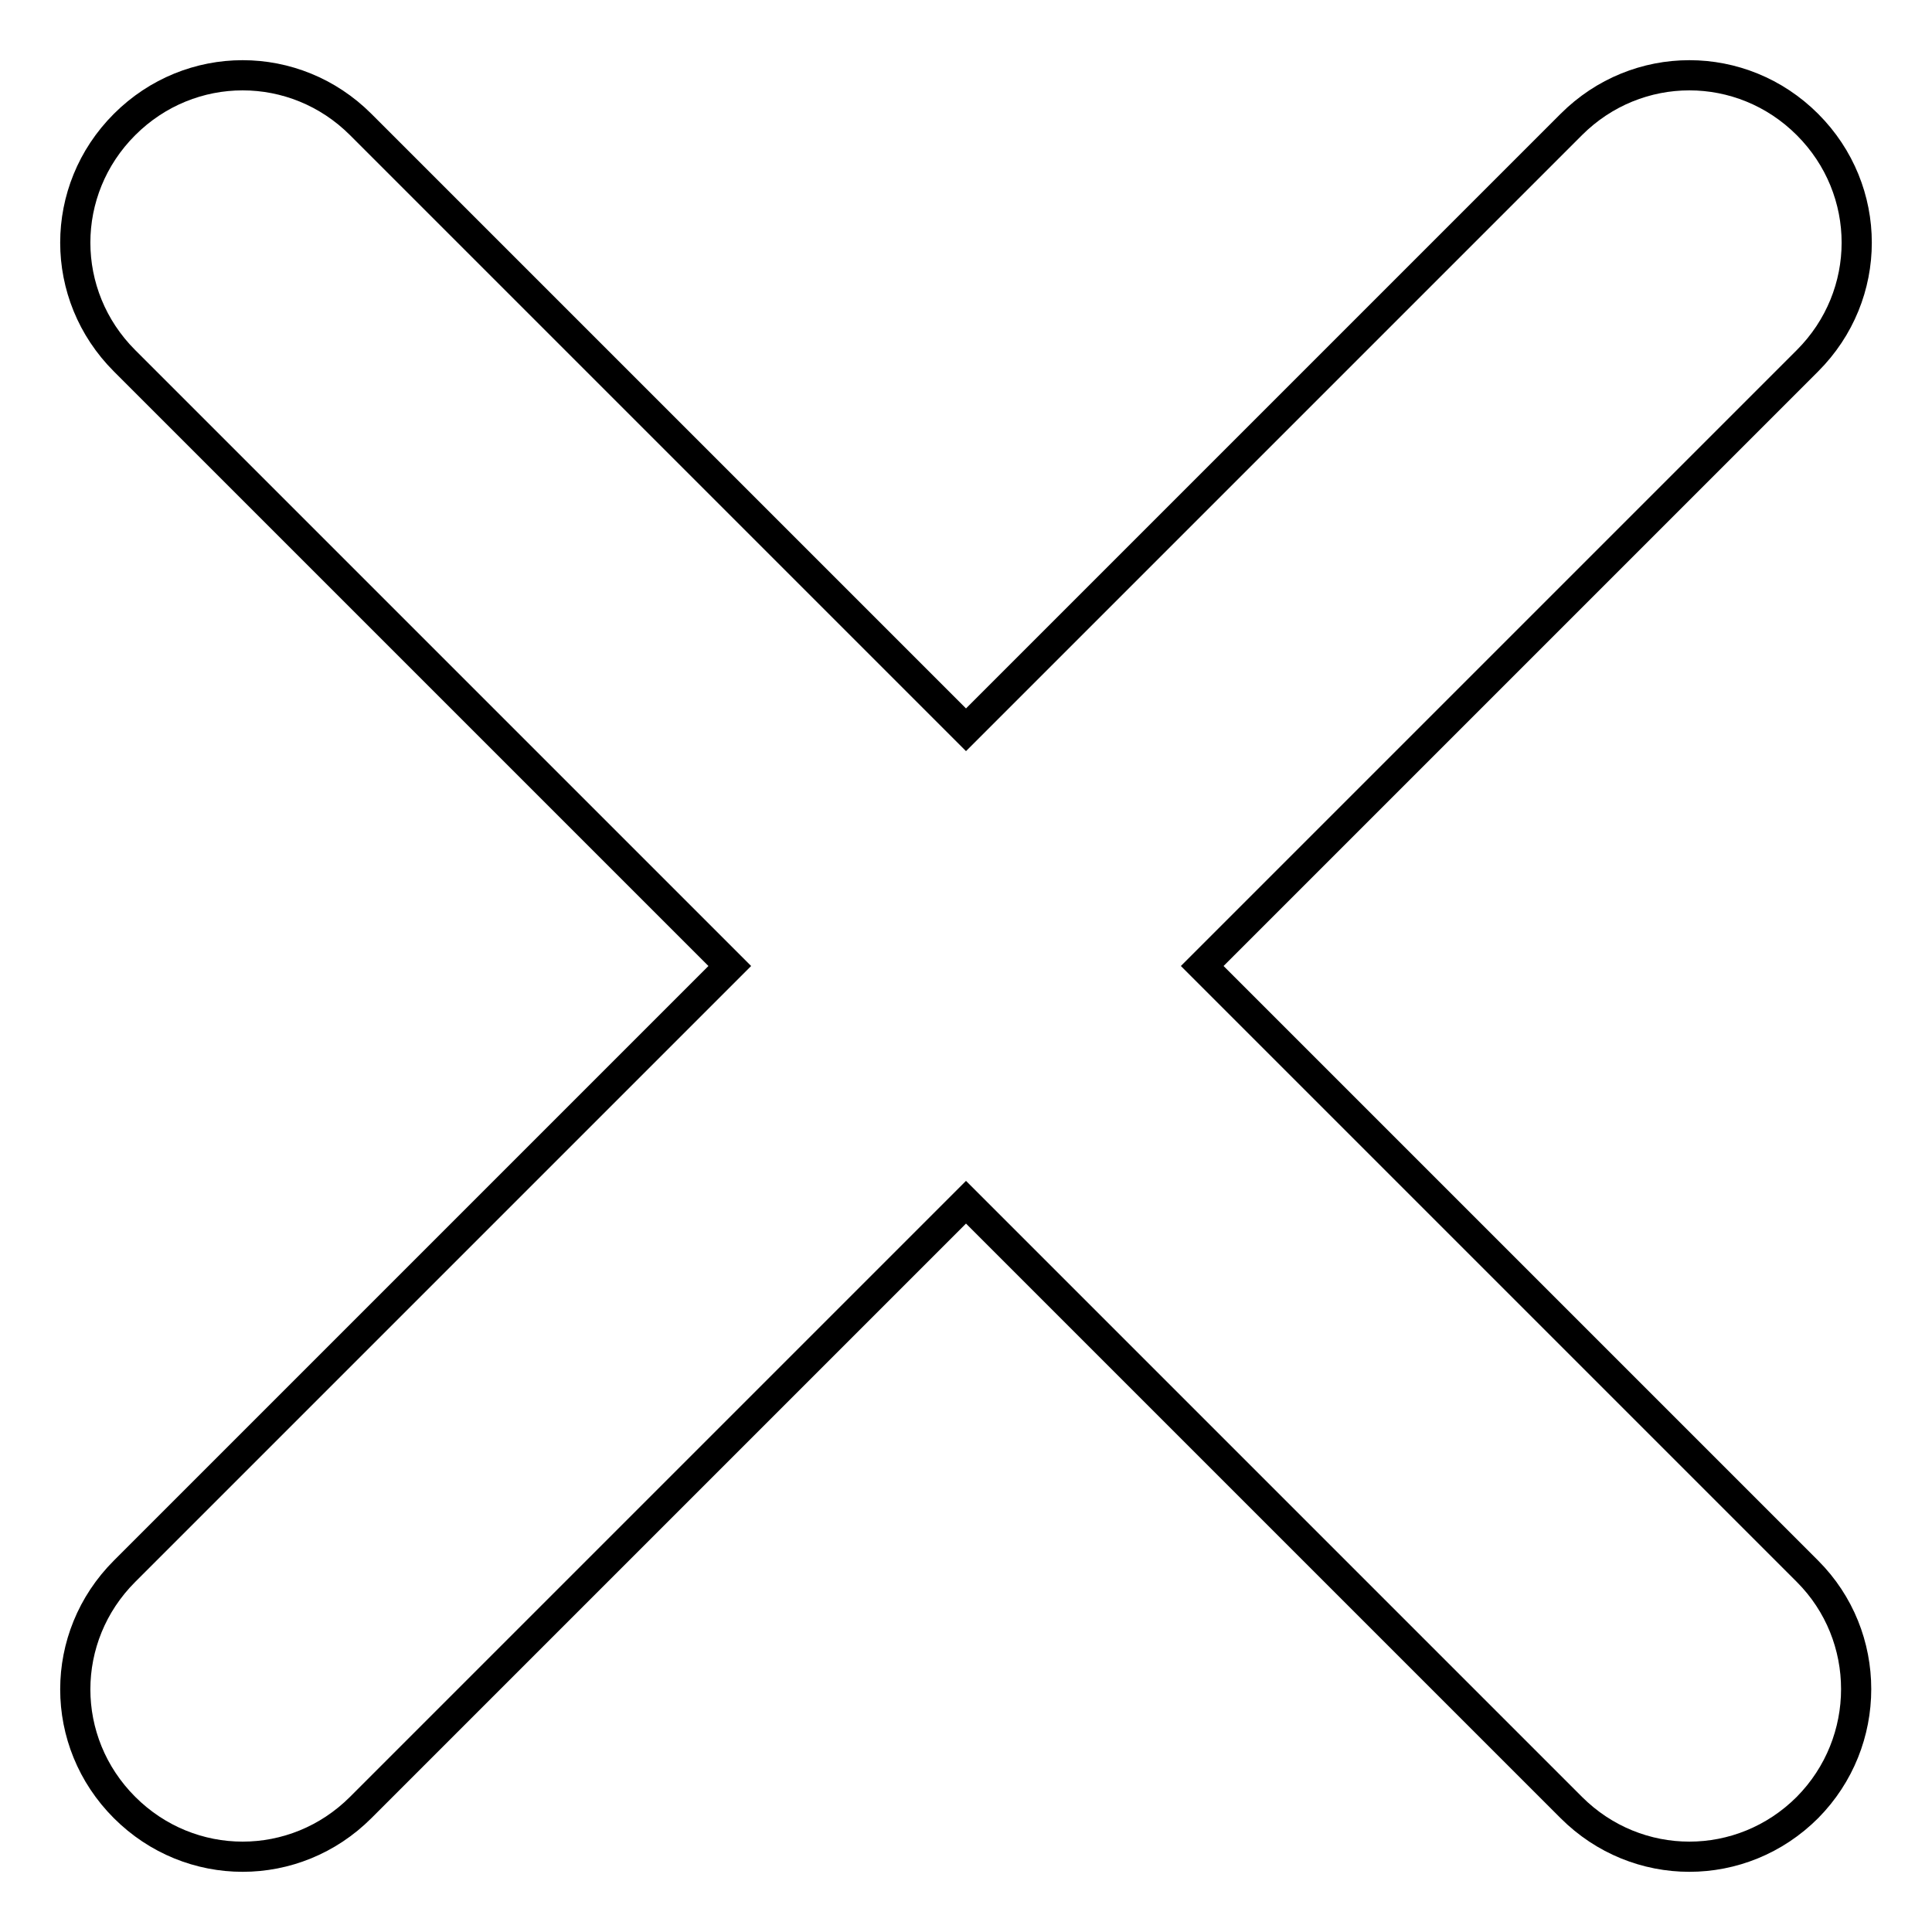 <?xml version="1.0" encoding="utf-8"?>
<!-- Svg Vector Icons : http://www.onlinewebfonts.com/icon -->
<!DOCTYPE svg PUBLIC "-//W3C//DTD SVG 1.1//EN" "http://www.w3.org/Graphics/SVG/1.1/DTD/svg11.dtd">
<svg version="1.1" xmlns="http://www.w3.org/2000/svg" xmlns:xlink="http://www.w3.org/1999/xlink" x="0px" y="0px" viewBox="0 0 256 256" enable-background="new 0 0 256 256" xml:space="preserve">
<g> <path stroke-width="4" fill-opacity="0" stroke="#000000"  d="M239.5,208.2L159.3,128l80.2-80.2c8.7-8.7,8.7-22.6,0-31.3s-22.6-8.7-31.3,0L128,96.7L47.8,16.5 c-8.7-8.7-22.6-8.7-31.3,0s-8.7,22.6,0,31.3L96.7,128l-80.2,80.2c-8.7,8.7-8.7,22.6,0,31.3s22.6,8.7,31.3,0l80.2-80.2l80.2,80.2 c8.7,8.7,22.6,8.7,31.3,0C248.1,230.8,248.1,216.8,239.5,208.2z"/></g>
</svg>